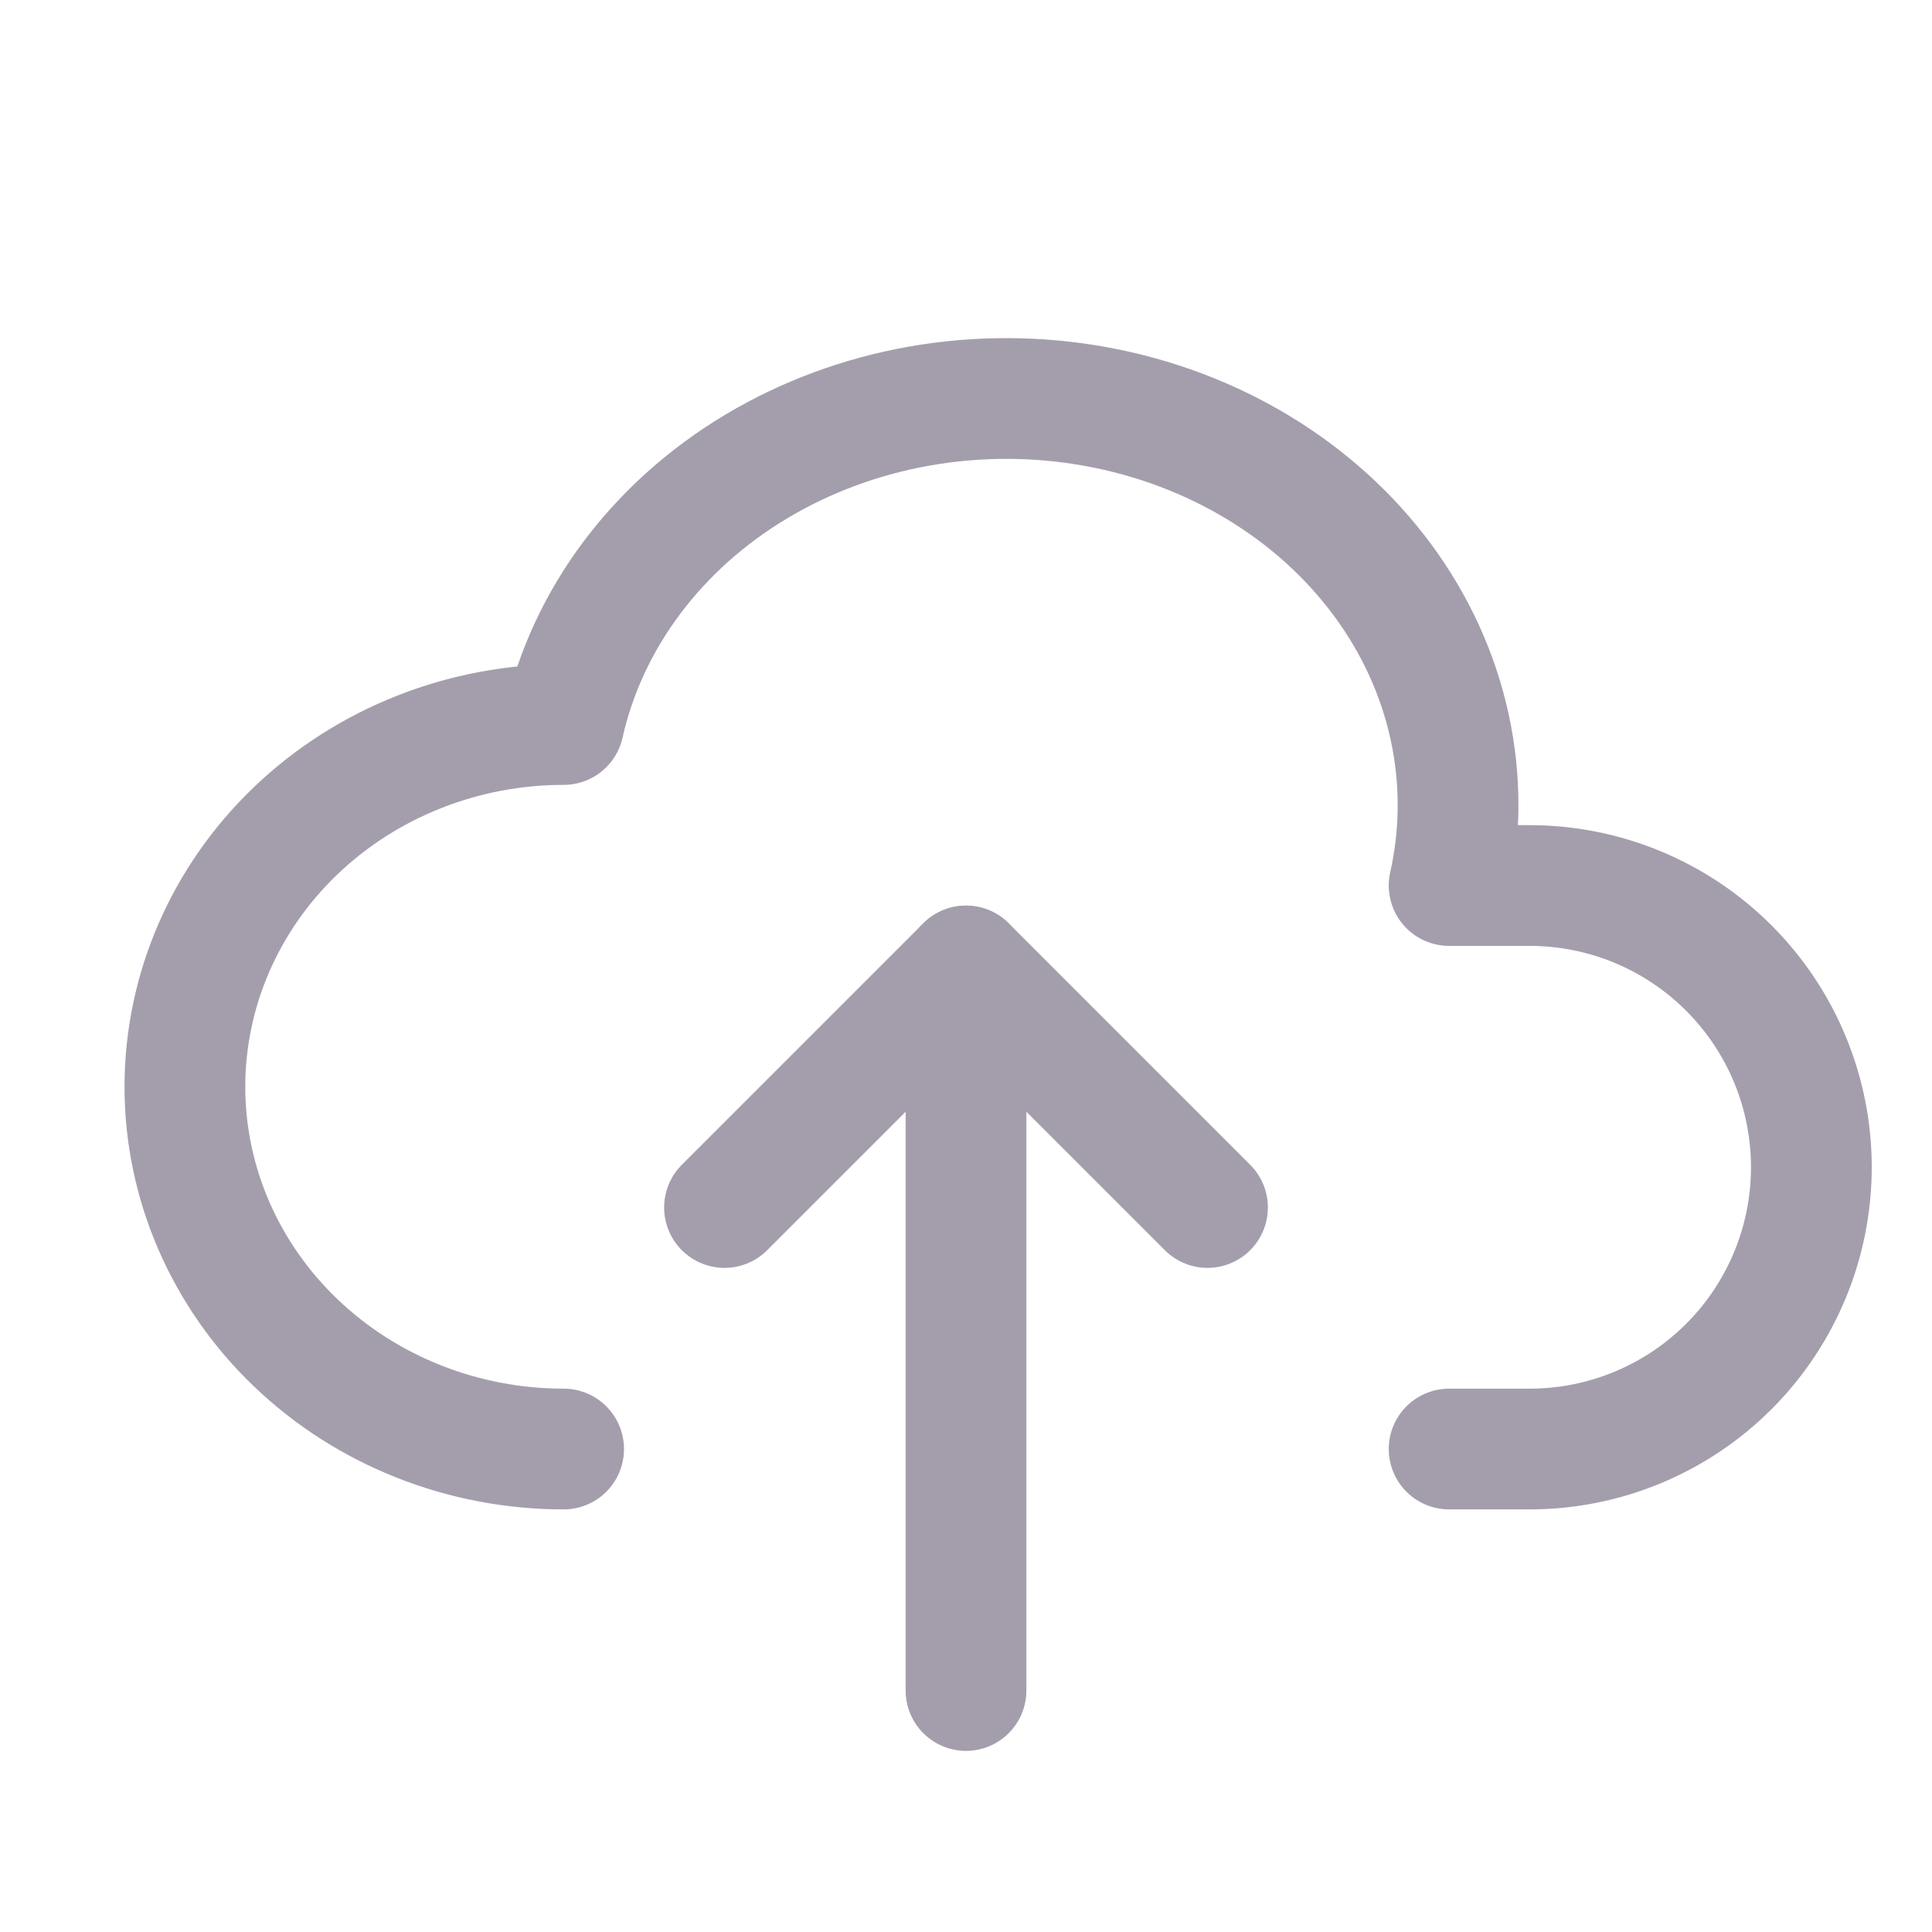 <svg width="64" height="64" viewBox="0 0 64 64" fill="none" xmlns="http://www.w3.org/2000/svg">
<g clip-path="url(#clip0_2530_13667)">
<path d="M18.671 48.001C15.343 48.001 12.152 46.736 9.799 44.486C7.447 42.235 6.125 39.183 6.125 36.001C6.125 32.818 7.447 29.766 9.799 27.515C12.152 25.265 15.343 24 18.671 24C19.456 20.5 21.755 17.423 25.061 15.448C26.698 14.47 28.534 13.791 30.462 13.451C32.39 13.112 34.374 13.117 36.3 13.467C38.226 13.817 40.057 14.505 41.687 15.492C43.318 16.479 44.716 17.746 45.803 19.219C46.89 20.692 47.644 22.344 48.021 24.079C48.399 25.815 48.393 27.6 48.004 29.334H50.67C53.146 29.334 55.52 30.317 57.27 32.068C59.02 33.818 60.004 36.192 60.004 38.667C60.004 41.142 59.02 43.517 57.27 45.267C55.52 47.017 53.146 48.001 50.67 48.001H48.004" stroke="#A49EAC" stroke-width="4" stroke-linecap="round" stroke-linejoin="round"/>
<path d="M24 40L32 32L40 40" stroke="#A49EAC" stroke-width="4" stroke-linecap="round" stroke-linejoin="round"/>
<path d="M32 32V56" stroke="#A49EAC" stroke-width="4" stroke-linecap="round" stroke-linejoin="round"/>
</g>
<defs>
<clipPath id="clip0_2530_13667">
<rect width="64" height="64" fill="white"/>
</clipPath>
</defs>
</svg>
